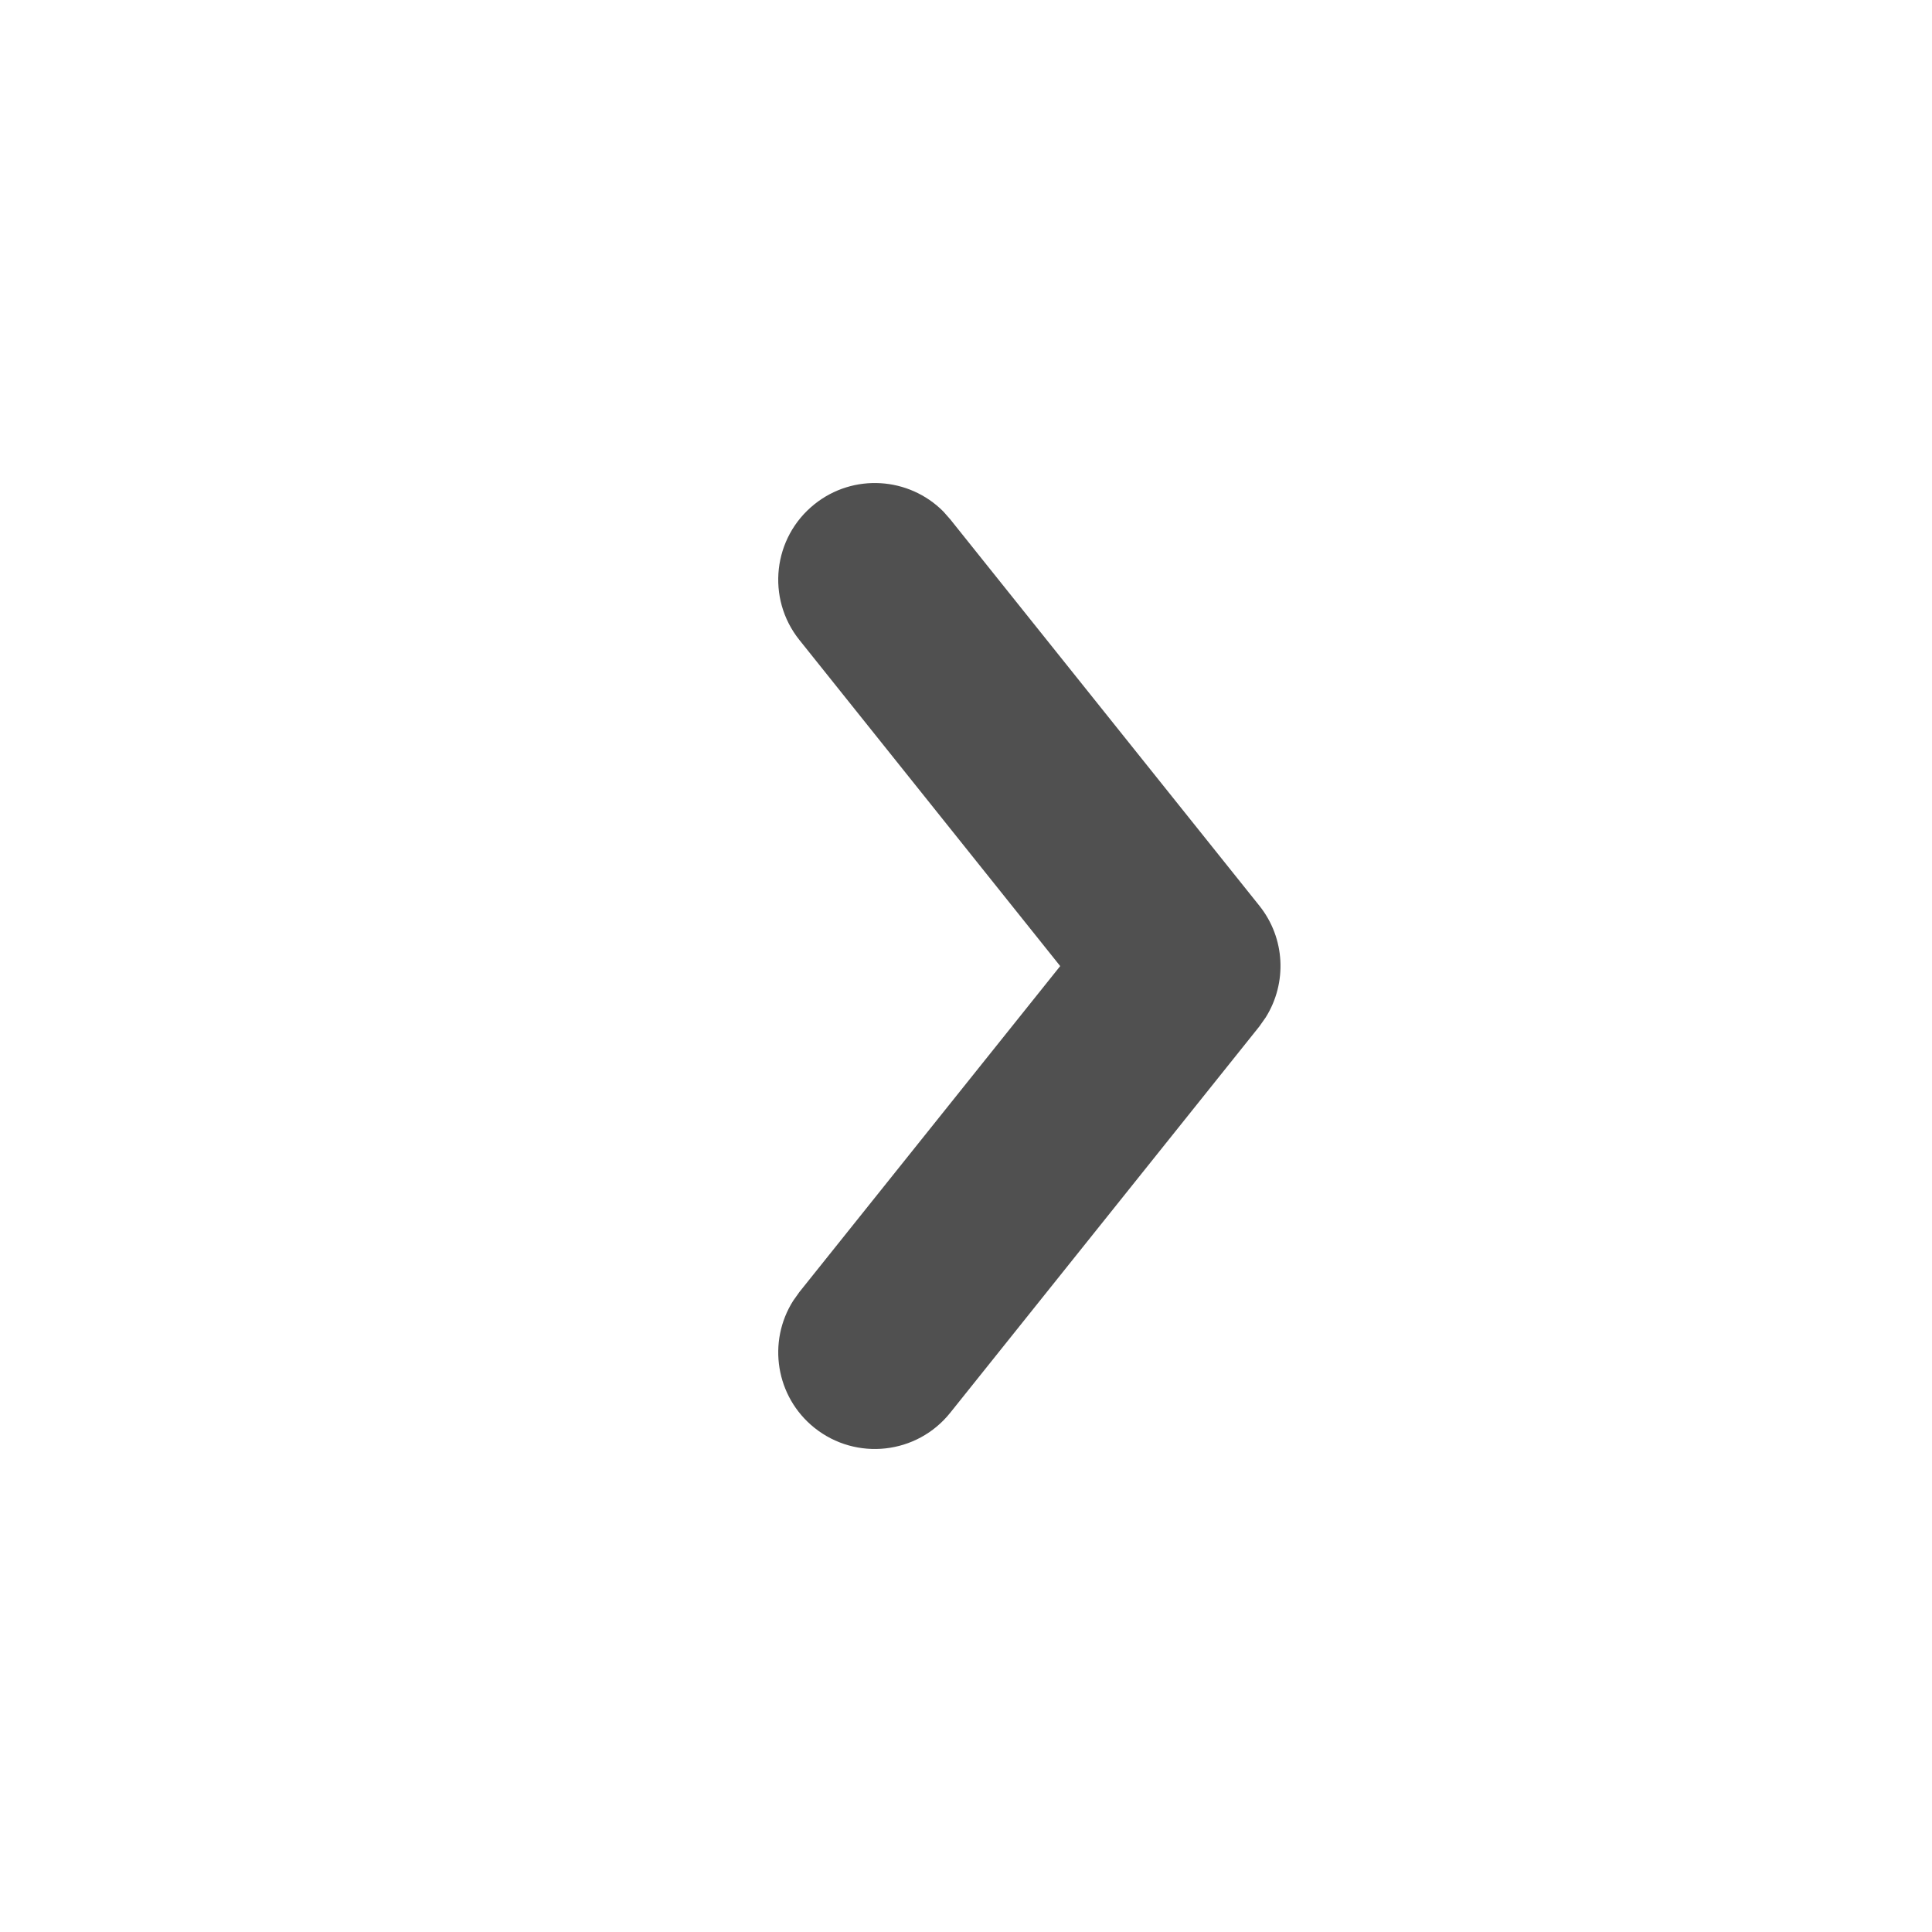 <?xml version="1.0"?>
<svg xmlns="http://www.w3.org/2000/svg" width="25" height="25" viewBox="0 0 25 25" fill="none">
<path d="M10.344 8.281C9.913 7.742 10 6.956 10.54 6.524C11.043 6.122 11.761 6.171 12.206 6.618L12.296 6.72L16.296 11.72C16.631 12.138 16.658 12.718 16.379 13.164L16.296 13.282L12.296 18.281C11.865 18.82 11.079 18.907 10.539 18.476C10.036 18.073 9.927 17.361 10.265 16.83L10.344 16.719L13.719 12.501L10.344 8.281Z" fill="#505050"/>
</svg>
